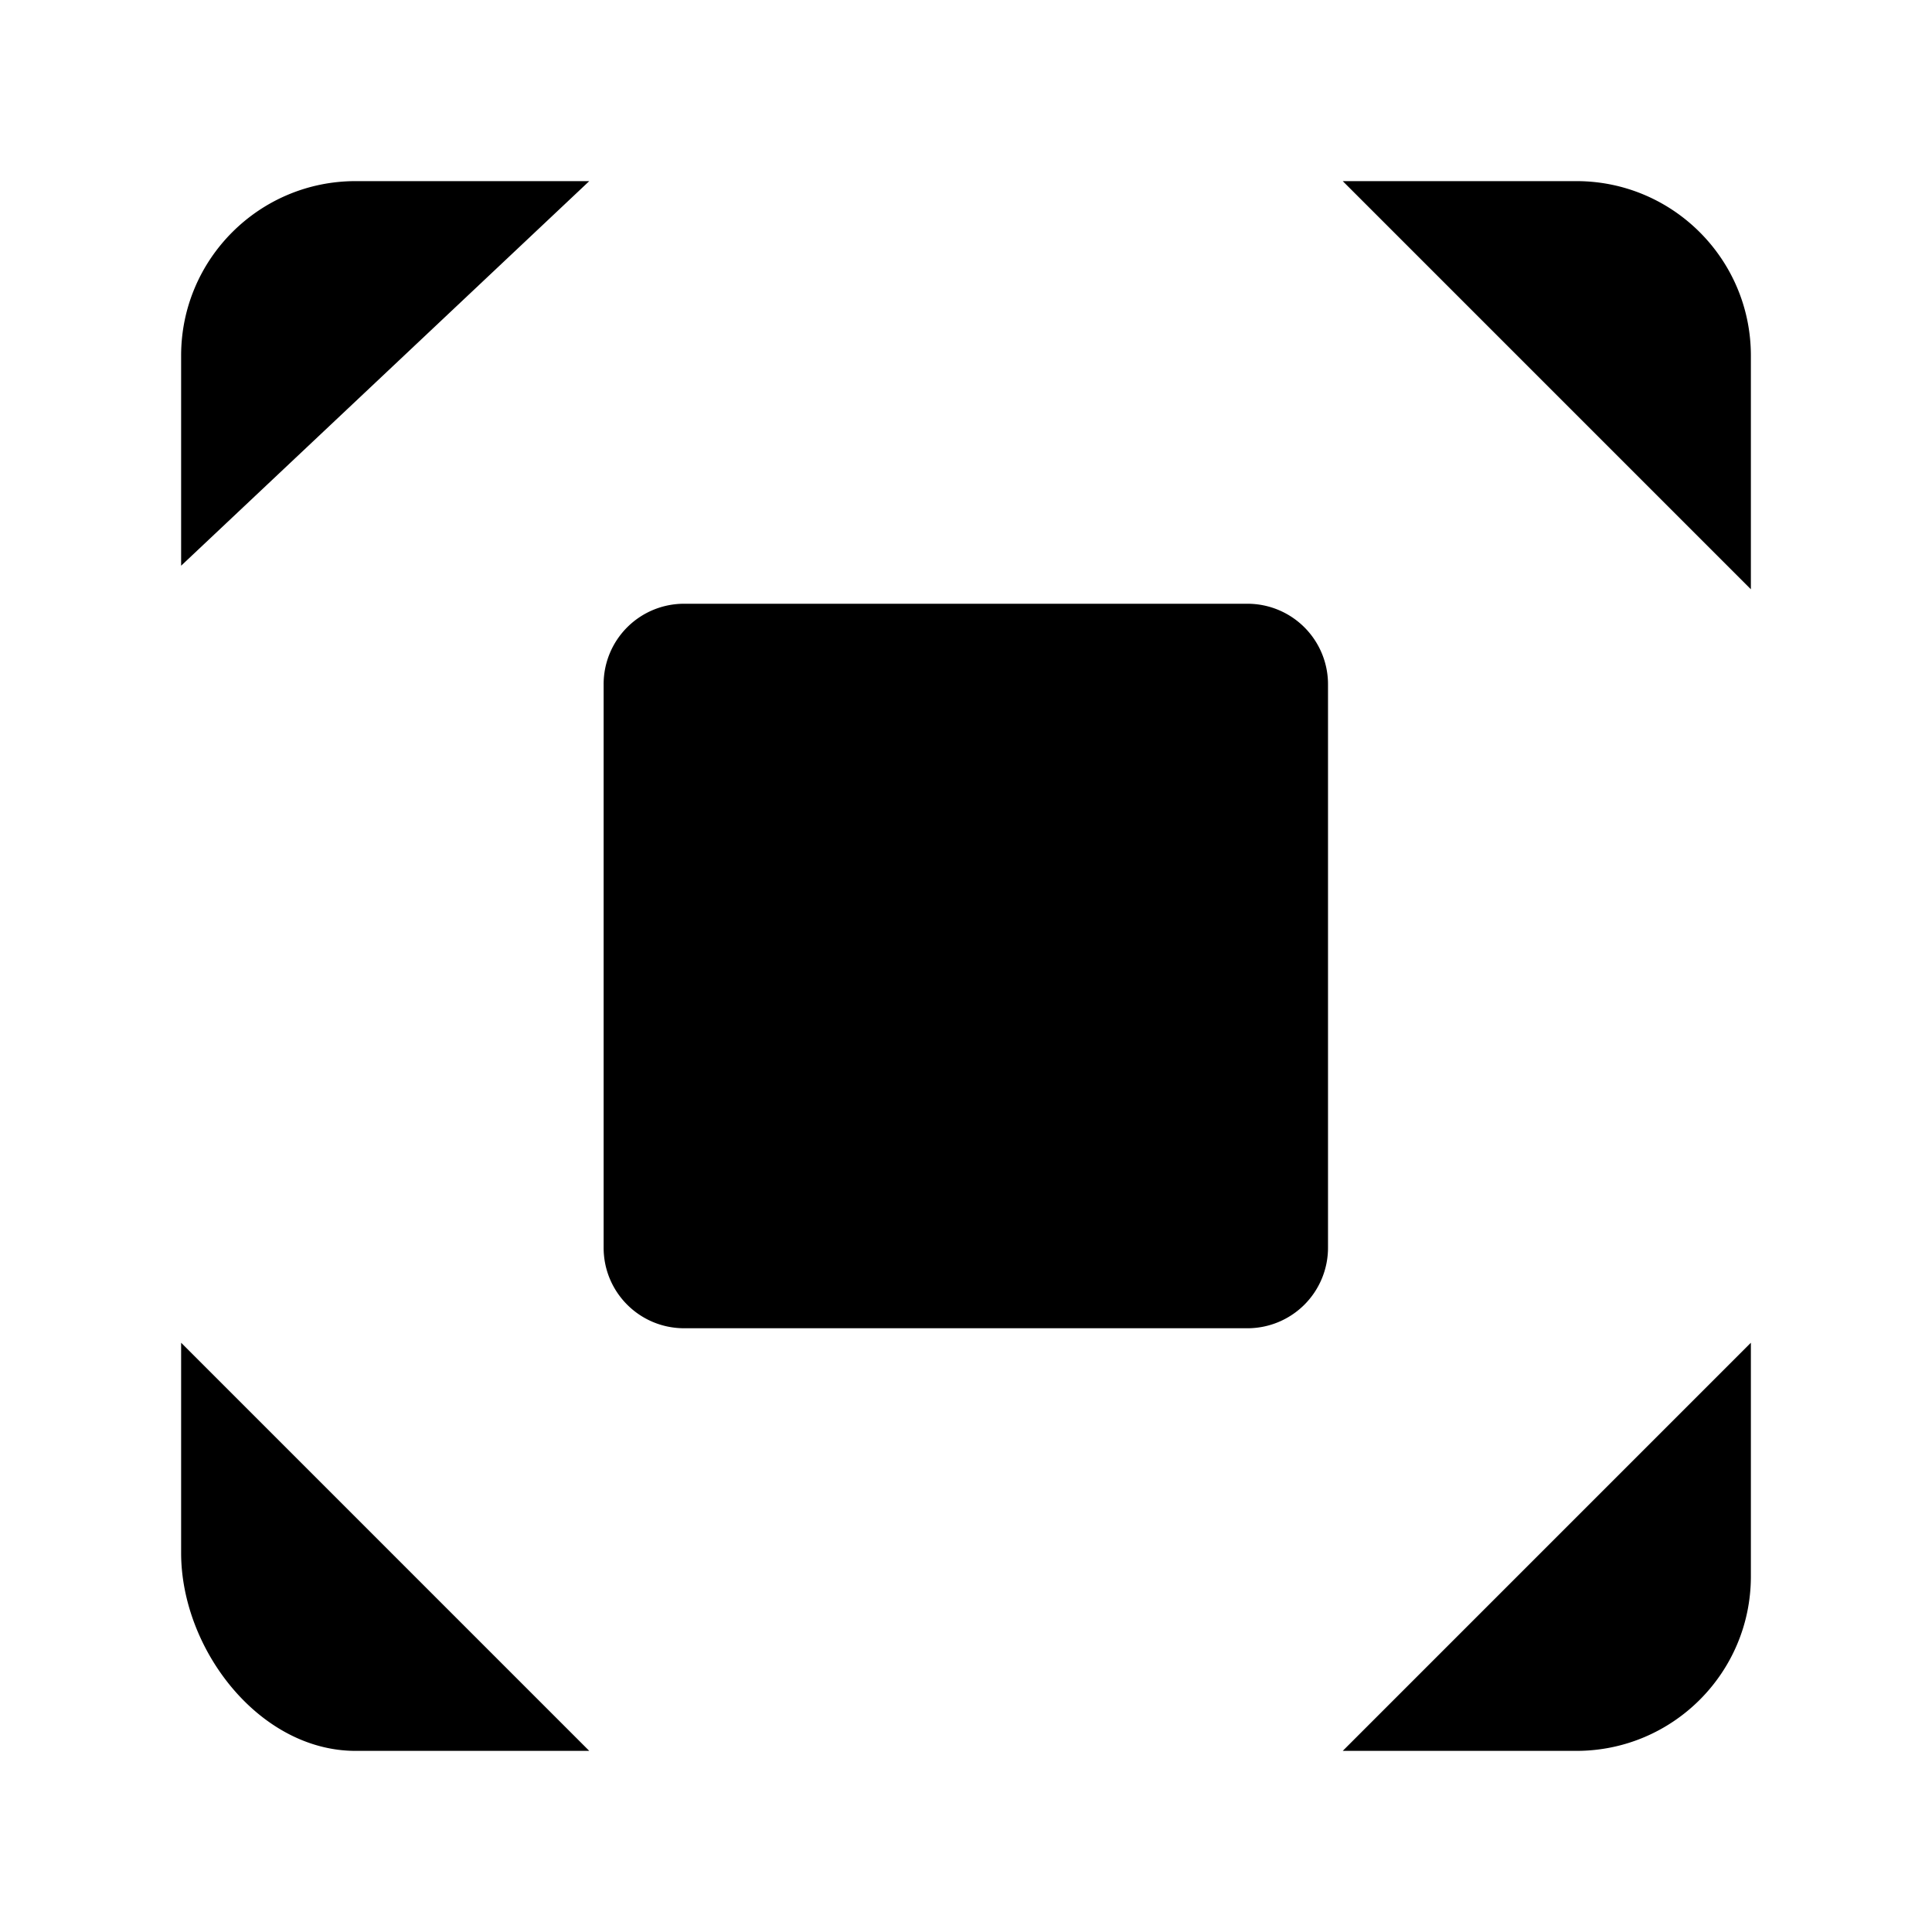 <svg xmlns="http://www.w3.org/2000/svg" viewBox="0 0 16 16" stroke-linecap="round" stroke-linejoin="round">
    <path d="M4.88 1.5H2.945c-.798 0-1.445.647-1.445 1.445v1.74M4.88 14.5H2.945c-.798 0-1.445-.842-1.445-1.64v-1.74m13-6.24V2.945c0-.798-.647-1.445-1.445-1.445H11.12m3.38 9.62v1.935c0 .798-.647 1.445-1.445 1.445H11.12M10.331 5H5.666a.666.666 0 0 0-.667.667v4.666c0 .369.298.667.667.667h4.665a.667.667 0 0 0 .667-.667V5.667A.667.667 0 0 0 10.331 5Z"/>
</svg>